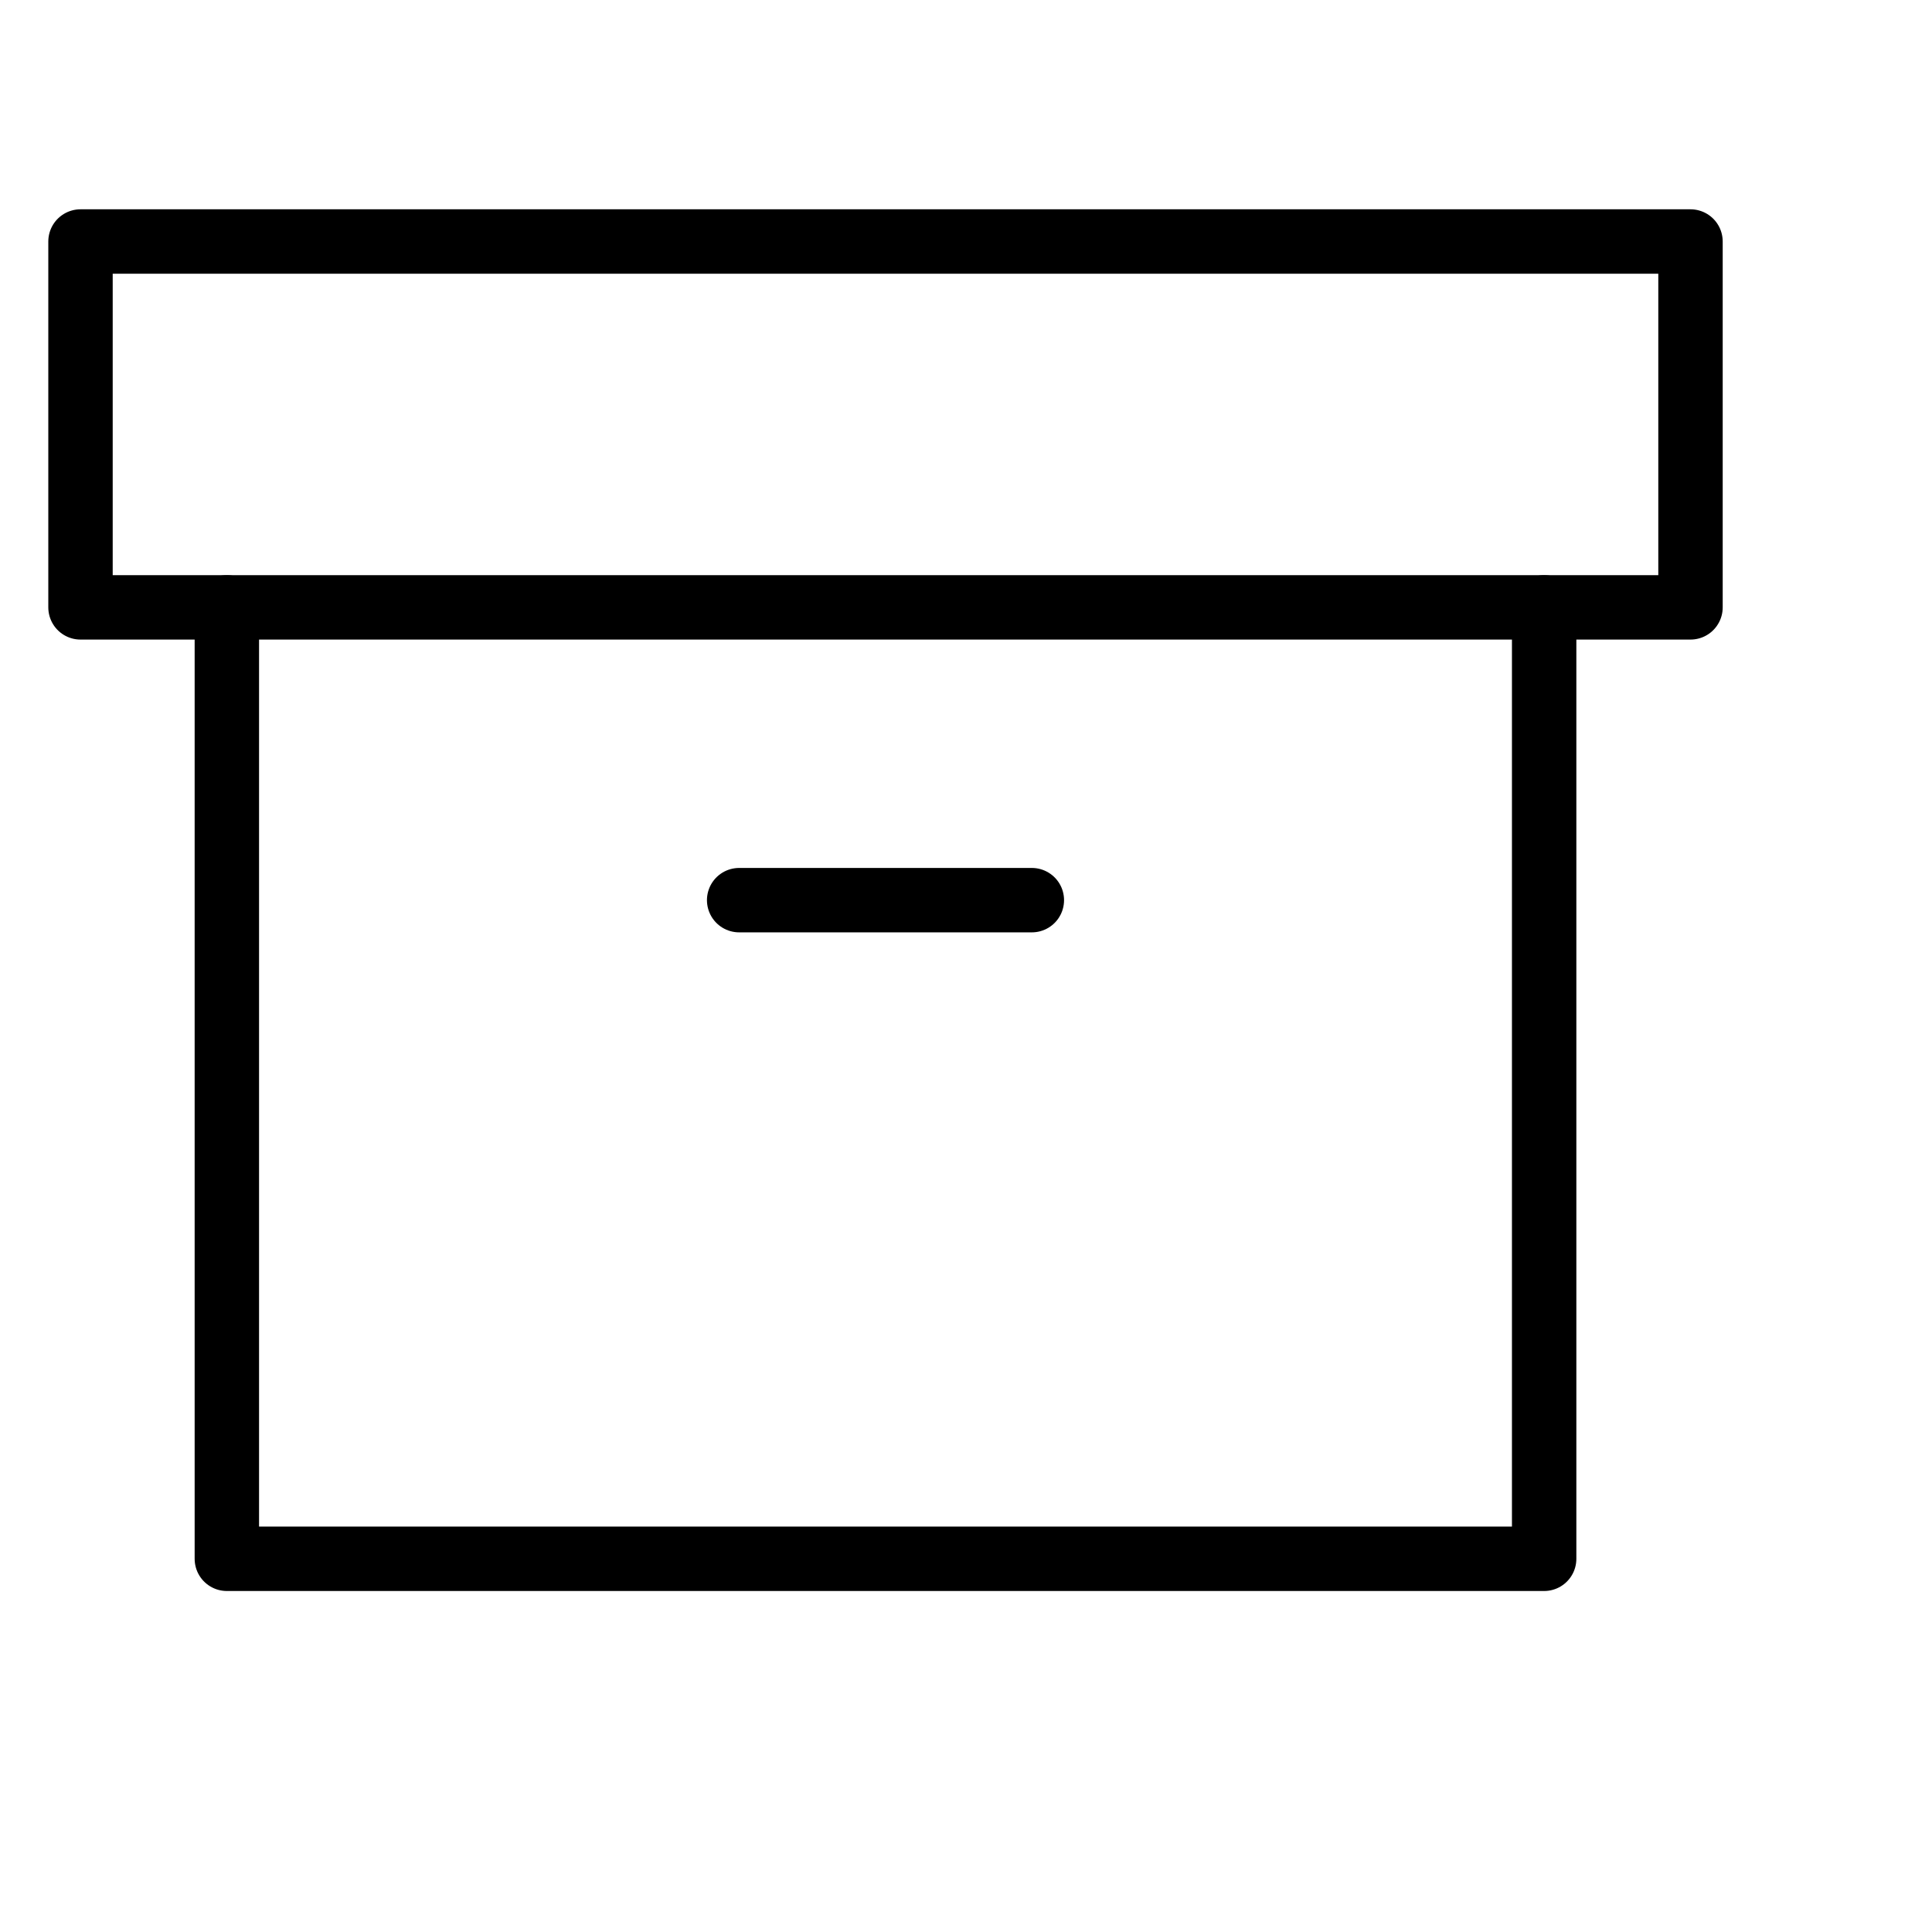 <svg width="24" height="24" viewBox="0 0 24 24" fill="none" xmlns="http://www.w3.org/2000/svg">
<path d="M19.182 7.545V19.364H2.818V7.545" stroke="black" stroke-width="0.8" stroke-linecap="round" stroke-linejoin="round"/>
<path d="M21 3H1V7.545H21V3Z" stroke="black" stroke-width="0.8" stroke-linecap="round" stroke-linejoin="round"/>
<path d="M9.182 11.182H12.818" stroke="black" stroke-width="0.8" stroke-linecap="round" stroke-linejoin="round"/>
</svg>
